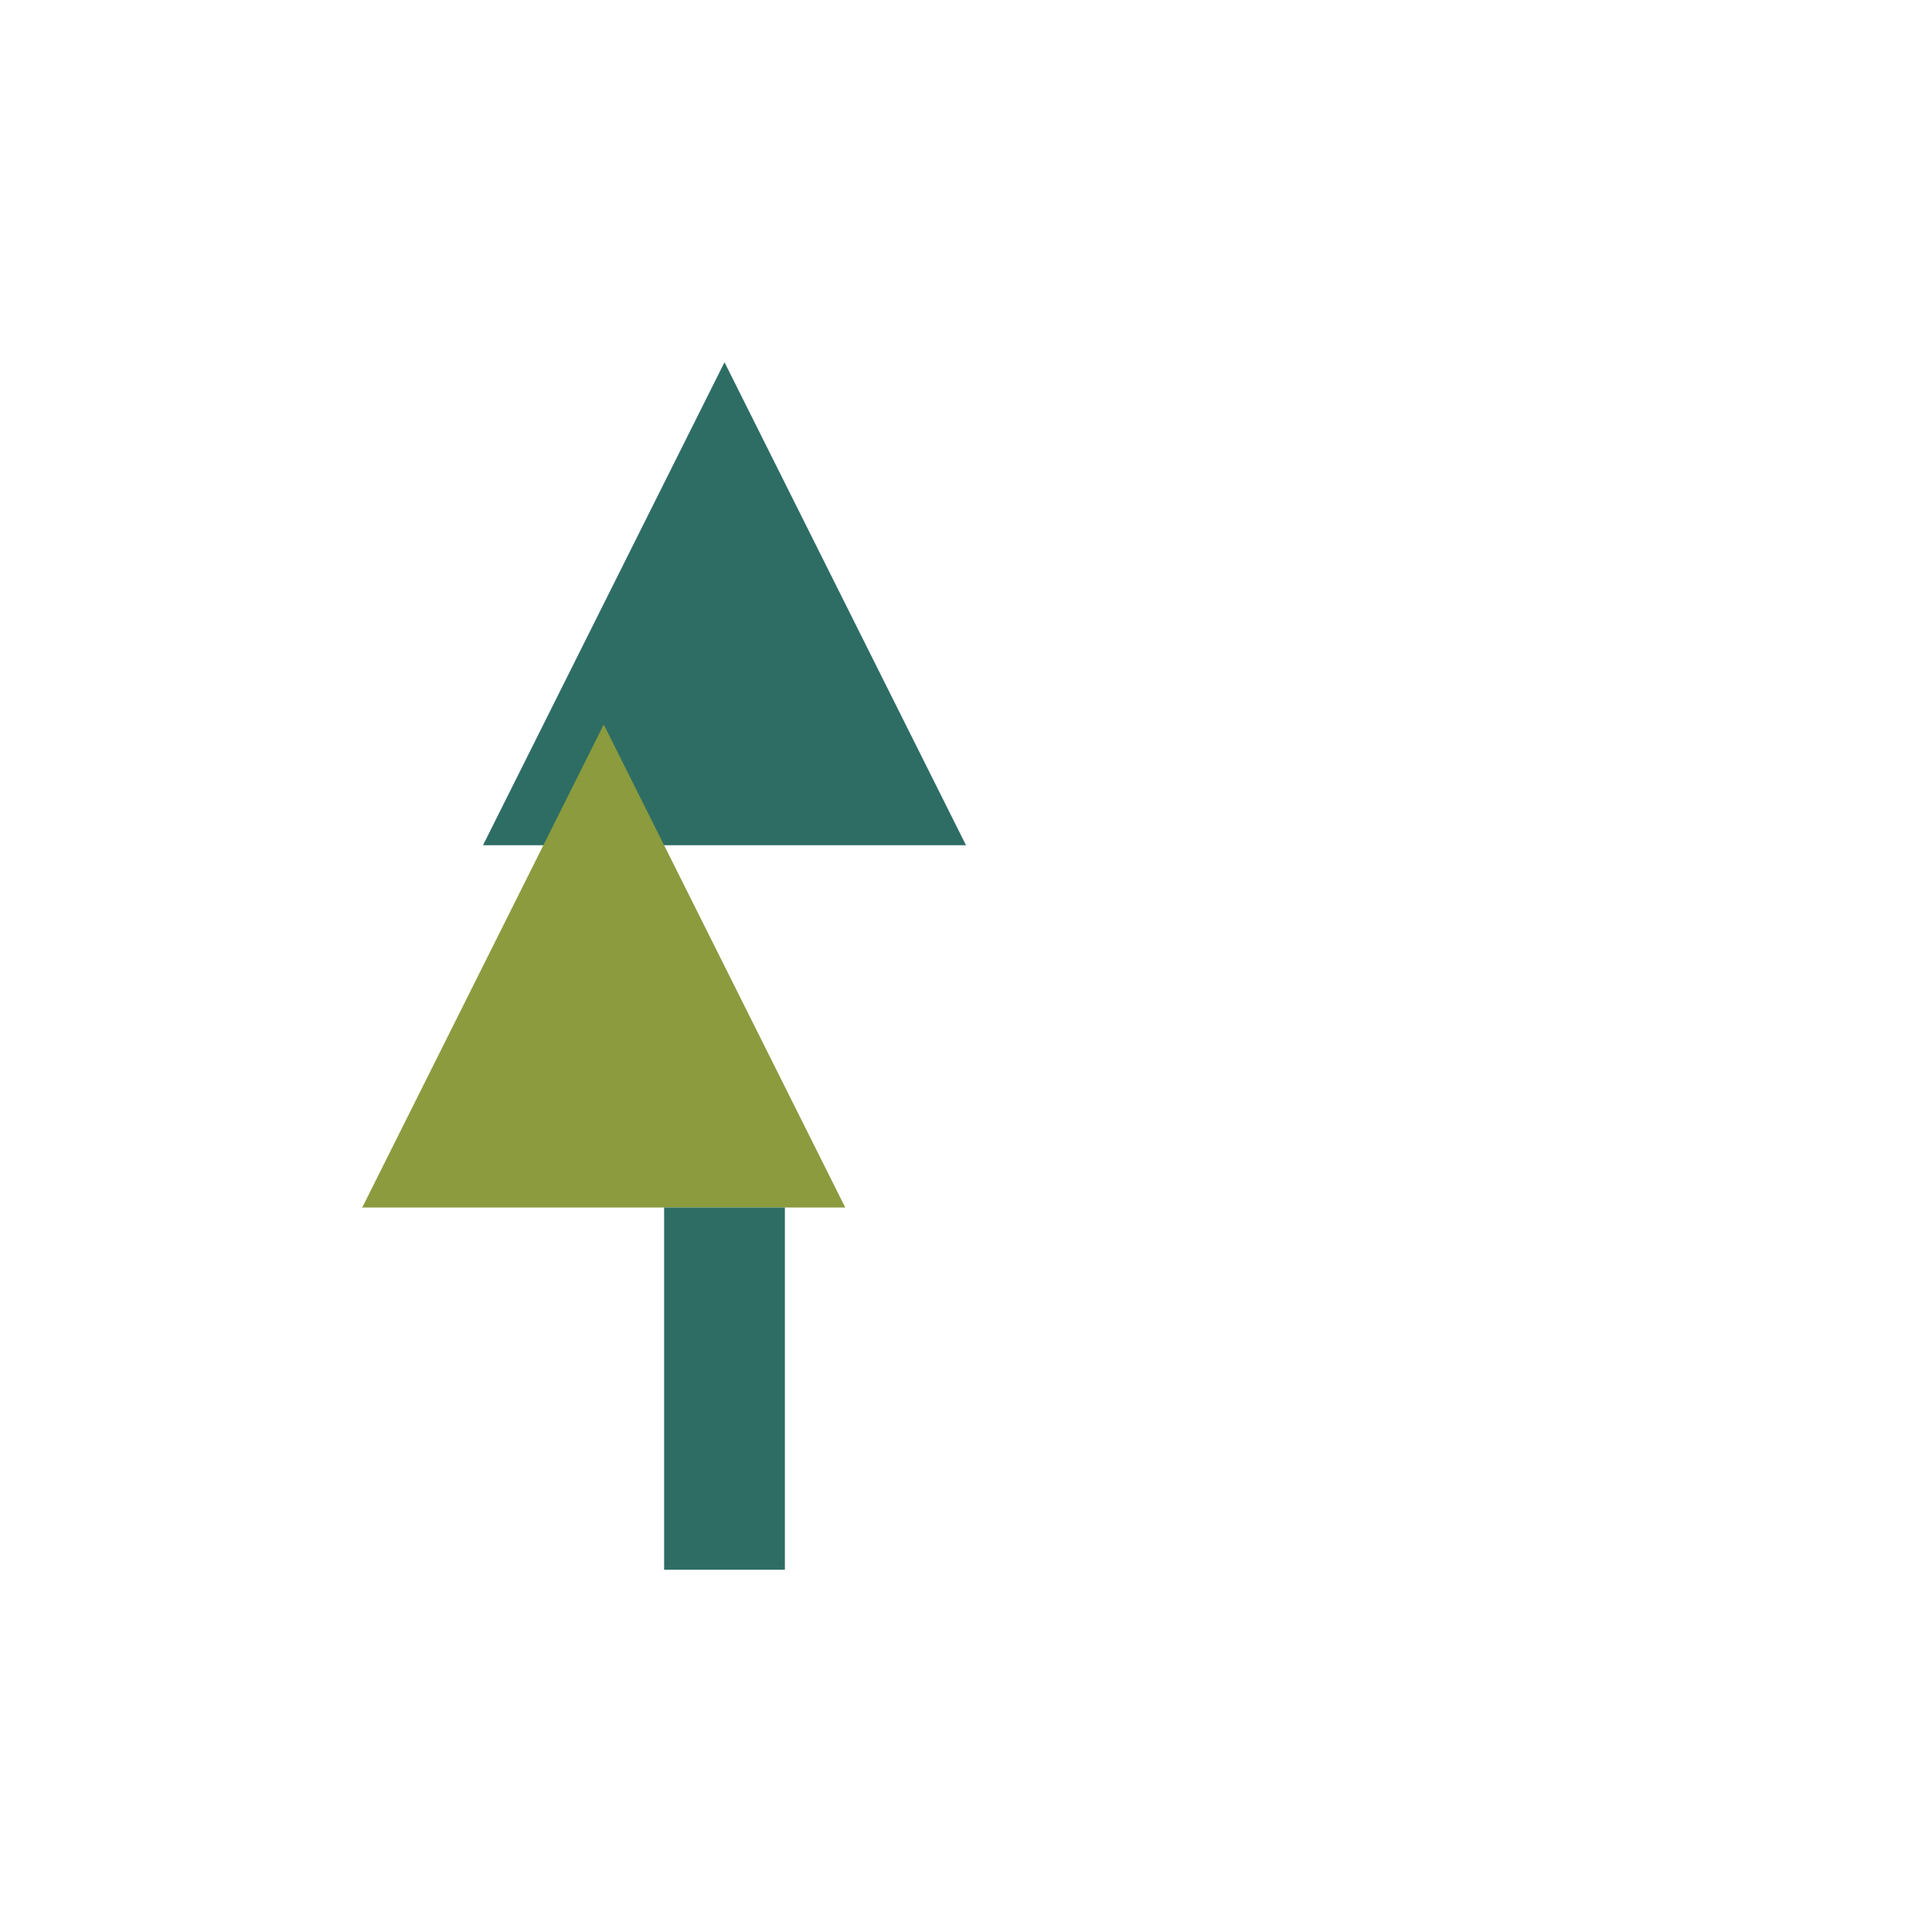 <?xml version="1.0" encoding="UTF-8"?>
<svg width="32" height="32" viewBox="0 0 32 32" fill="none" xmlns="http://www.w3.org/2000/svg">
  <!-- Tree Symbol from Haventree Bank Logo -->
  <path d="M12 6 L16 14 L8 14 Z" fill="#2E6D64"/>
  <path d="M10 12 L14 20 L6 20 Z" fill="#8B9B3E"/>
  <rect x="11" y="20" width="2" height="6" fill="#2E6D64"/>
</svg>
